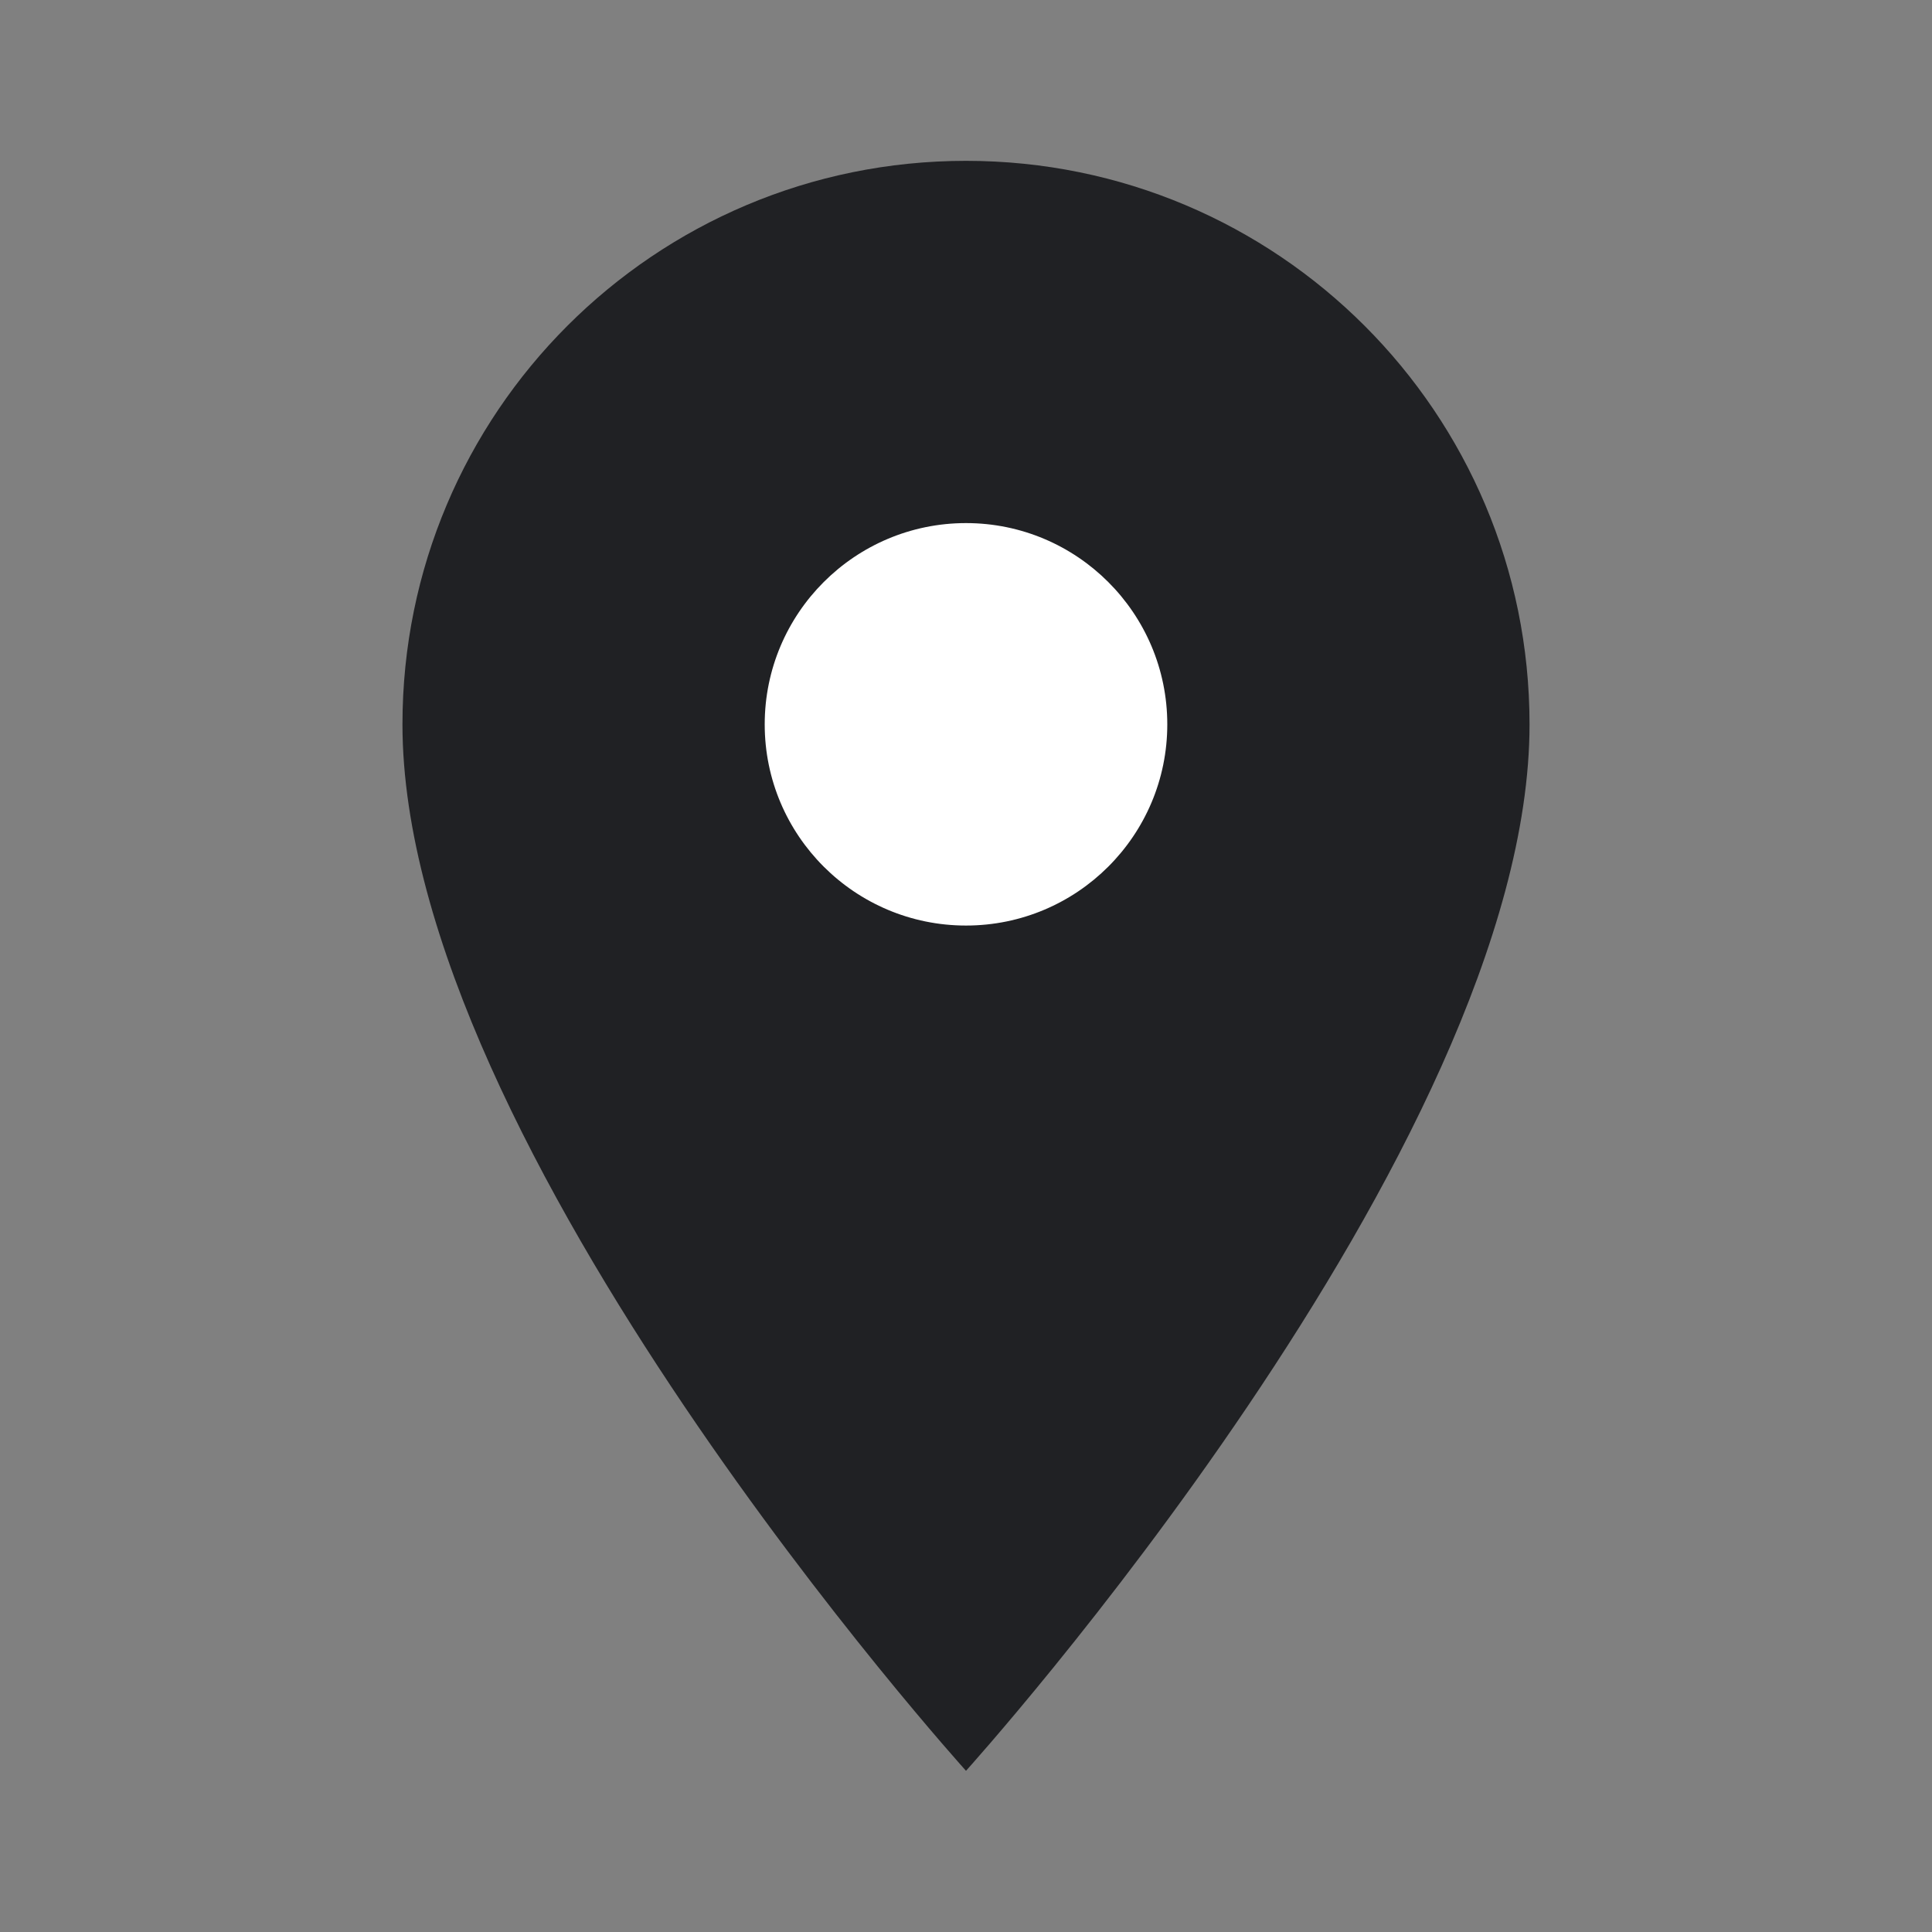 <svg width="16" height="16" viewBox="0 0 16 16" fill="none" xmlns="http://www.w3.org/2000/svg">
<rect x="0" y="0" width="16" height="16" fill="#808080" stroke="none"/>
<circle cx="8" cy="6.001" r="3.333" fill="white"/>
<path fill-rule="evenodd" clip-rule="evenodd" d="M8 1.332C5.42 1.332 3.333 3.419 3.333 5.999C3.333 9.499 8 14.665 8 14.665C8 14.665 12.667 9.499 12.667 5.999C12.667 3.419 10.58 1.332 8 1.332ZM8 7.665C7.08 7.665 6.333 6.919 6.333 5.999C6.333 5.079 7.08 4.332 8 4.332C8.92 4.332 9.667 5.079 9.667 5.999C9.667 6.919 8.92 7.665 8 7.665Z" fill="#202124"/>
</svg>
